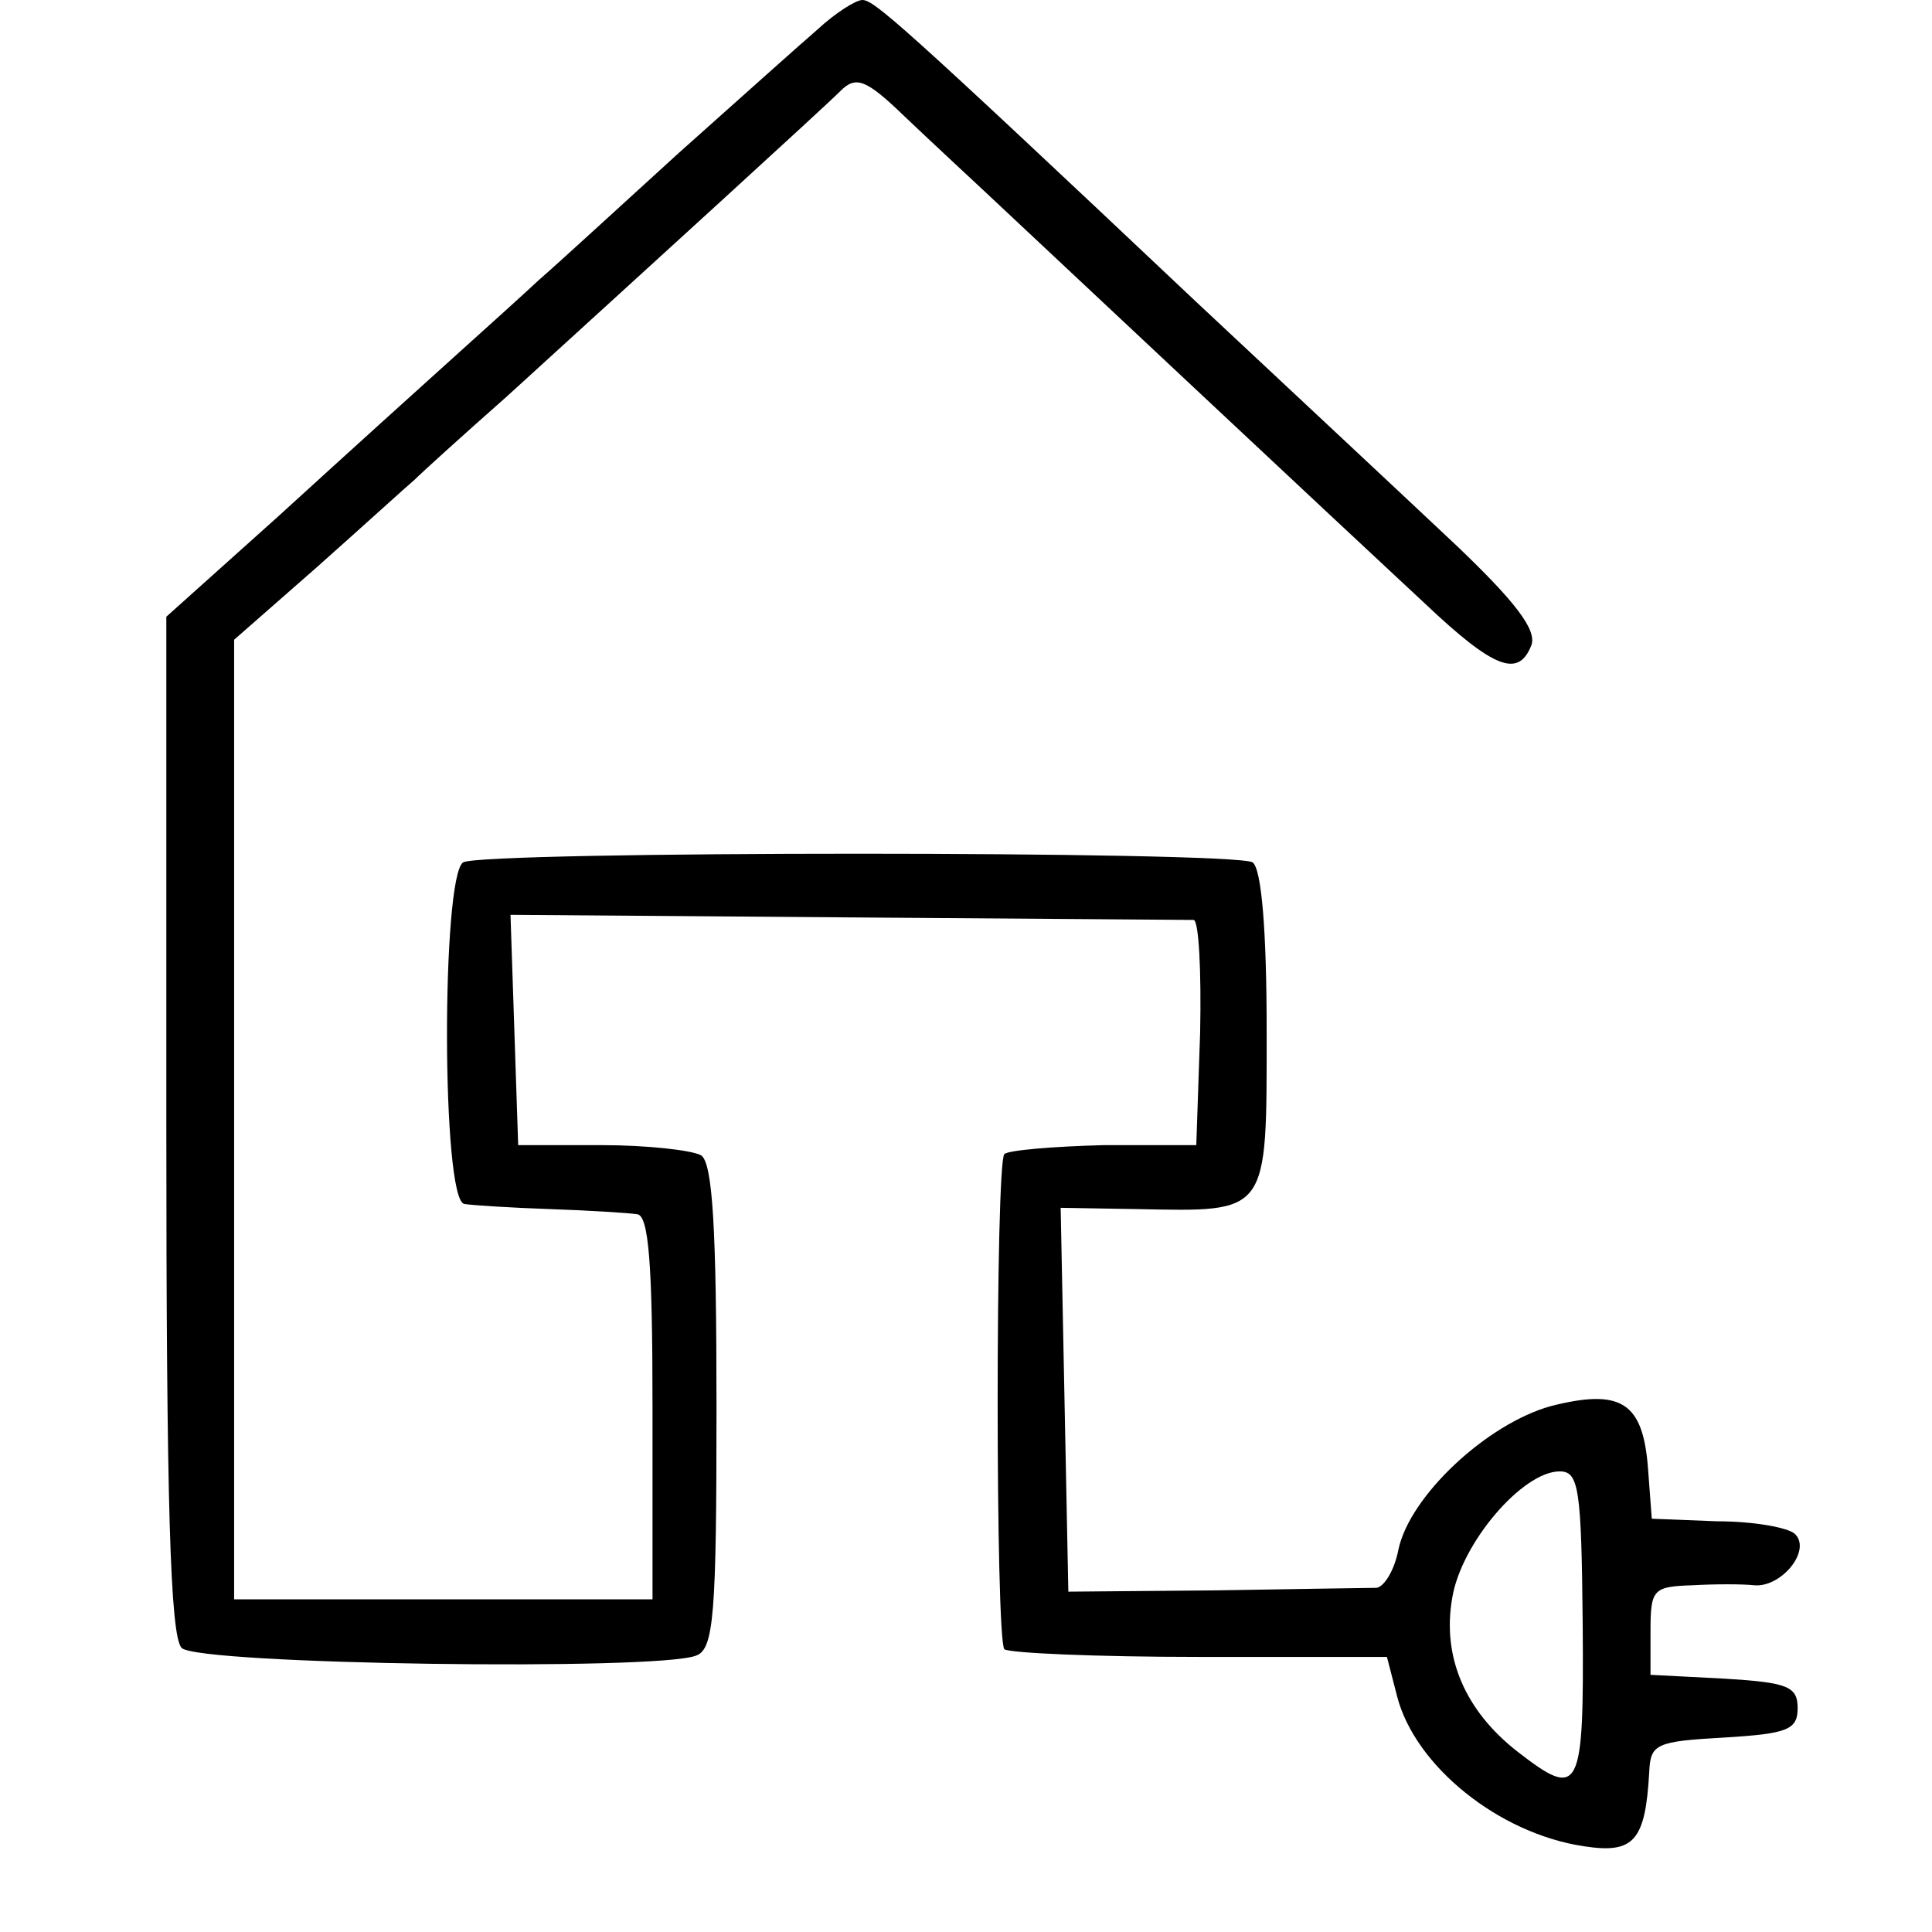 <?xml version="1.0" standalone="no"?>
<!DOCTYPE svg PUBLIC "-//W3C//DTD SVG 20010904//EN"
 "http://www.w3.org/TR/2001/REC-SVG-20010904/DTD/svg10.dtd">
<svg version="1.0" xmlns="http://www.w3.org/2000/svg"
 width="151pt" height="151pt" viewBox="0 0 151 151"
 preserveAspectRatio="xMidYMid meet">
<g transform="translate(0,151) scale(0.1,-0.1)"
fill="#000000" stroke="none">
<path d="M639 1487 c-14 -12 -63 -56 -109 -97 -45 -41 -94 -86 -109 -99 -29
-27 -79 -71 -204 -185 l-87 -78 0 -397 c0 -295 3 -400 12 -409 13 -13 371 -18
402 -6 14 5 16 32 16 194 0 140 -3 191 -12 197 -7 4 -42 8 -78 8 l-65 0 -3 90
-3 90 263 -2 c145 -1 267 -2 271 -2 4 -1 6 -40 5 -88 l-3 -88 -72 0 c-40 -1
-75 -4 -78 -7 -7 -7 -7 -379 0 -387 4 -3 72 -6 152 -6 l147 0 8 -31 c14 -54
79 -107 146 -117 39 -6 48 4 51 58 1 22 5 24 59 27 49 3 57 6 57 23 0 17 -8
20 -57 23 l-58 3 0 34 c0 33 2 35 33 36 17 1 39 1 48 0 21 -2 45 27 32 40 -5
5 -32 10 -61 10 l-51 2 -3 40 c-4 51 -21 62 -76 48 -50 -14 -110 -70 -119
-112 -3 -16 -11 -29 -17 -30 -6 0 -63 -1 -126 -2 l-115 -1 -3 150 -3 150 60
-1 c103 -2 101 -5 101 139 0 79 -4 127 -11 132 -15 9 -602 9 -617 0 -17 -11
-17 -265 1 -267 6 -1 37 -3 67 -4 30 -1 61 -3 68 -4 9 -1 12 -38 12 -151 l0
-150 -163 0 -164 0 0 375 0 375 65 57 c36 32 70 63 76 68 6 6 38 35 72 65 113
103 247 225 261 239 12 12 20 9 50 -20 20 -19 48 -45 63 -59 32 -30 274 -257
344 -322 54 -51 73 -58 83 -32 4 12 -13 34 -58 77 -35 33 -127 119 -204 191
-232 219 -252 236 -261 236 -5 0 -21 -10 -35 -23z m598 -1247 c1 -131 -2 -137
-51 -99 -41 32 -59 74 -51 120 7 43 55 99 84 99 15 0 17 -13 18 -120z"/>
</g>
</svg>
